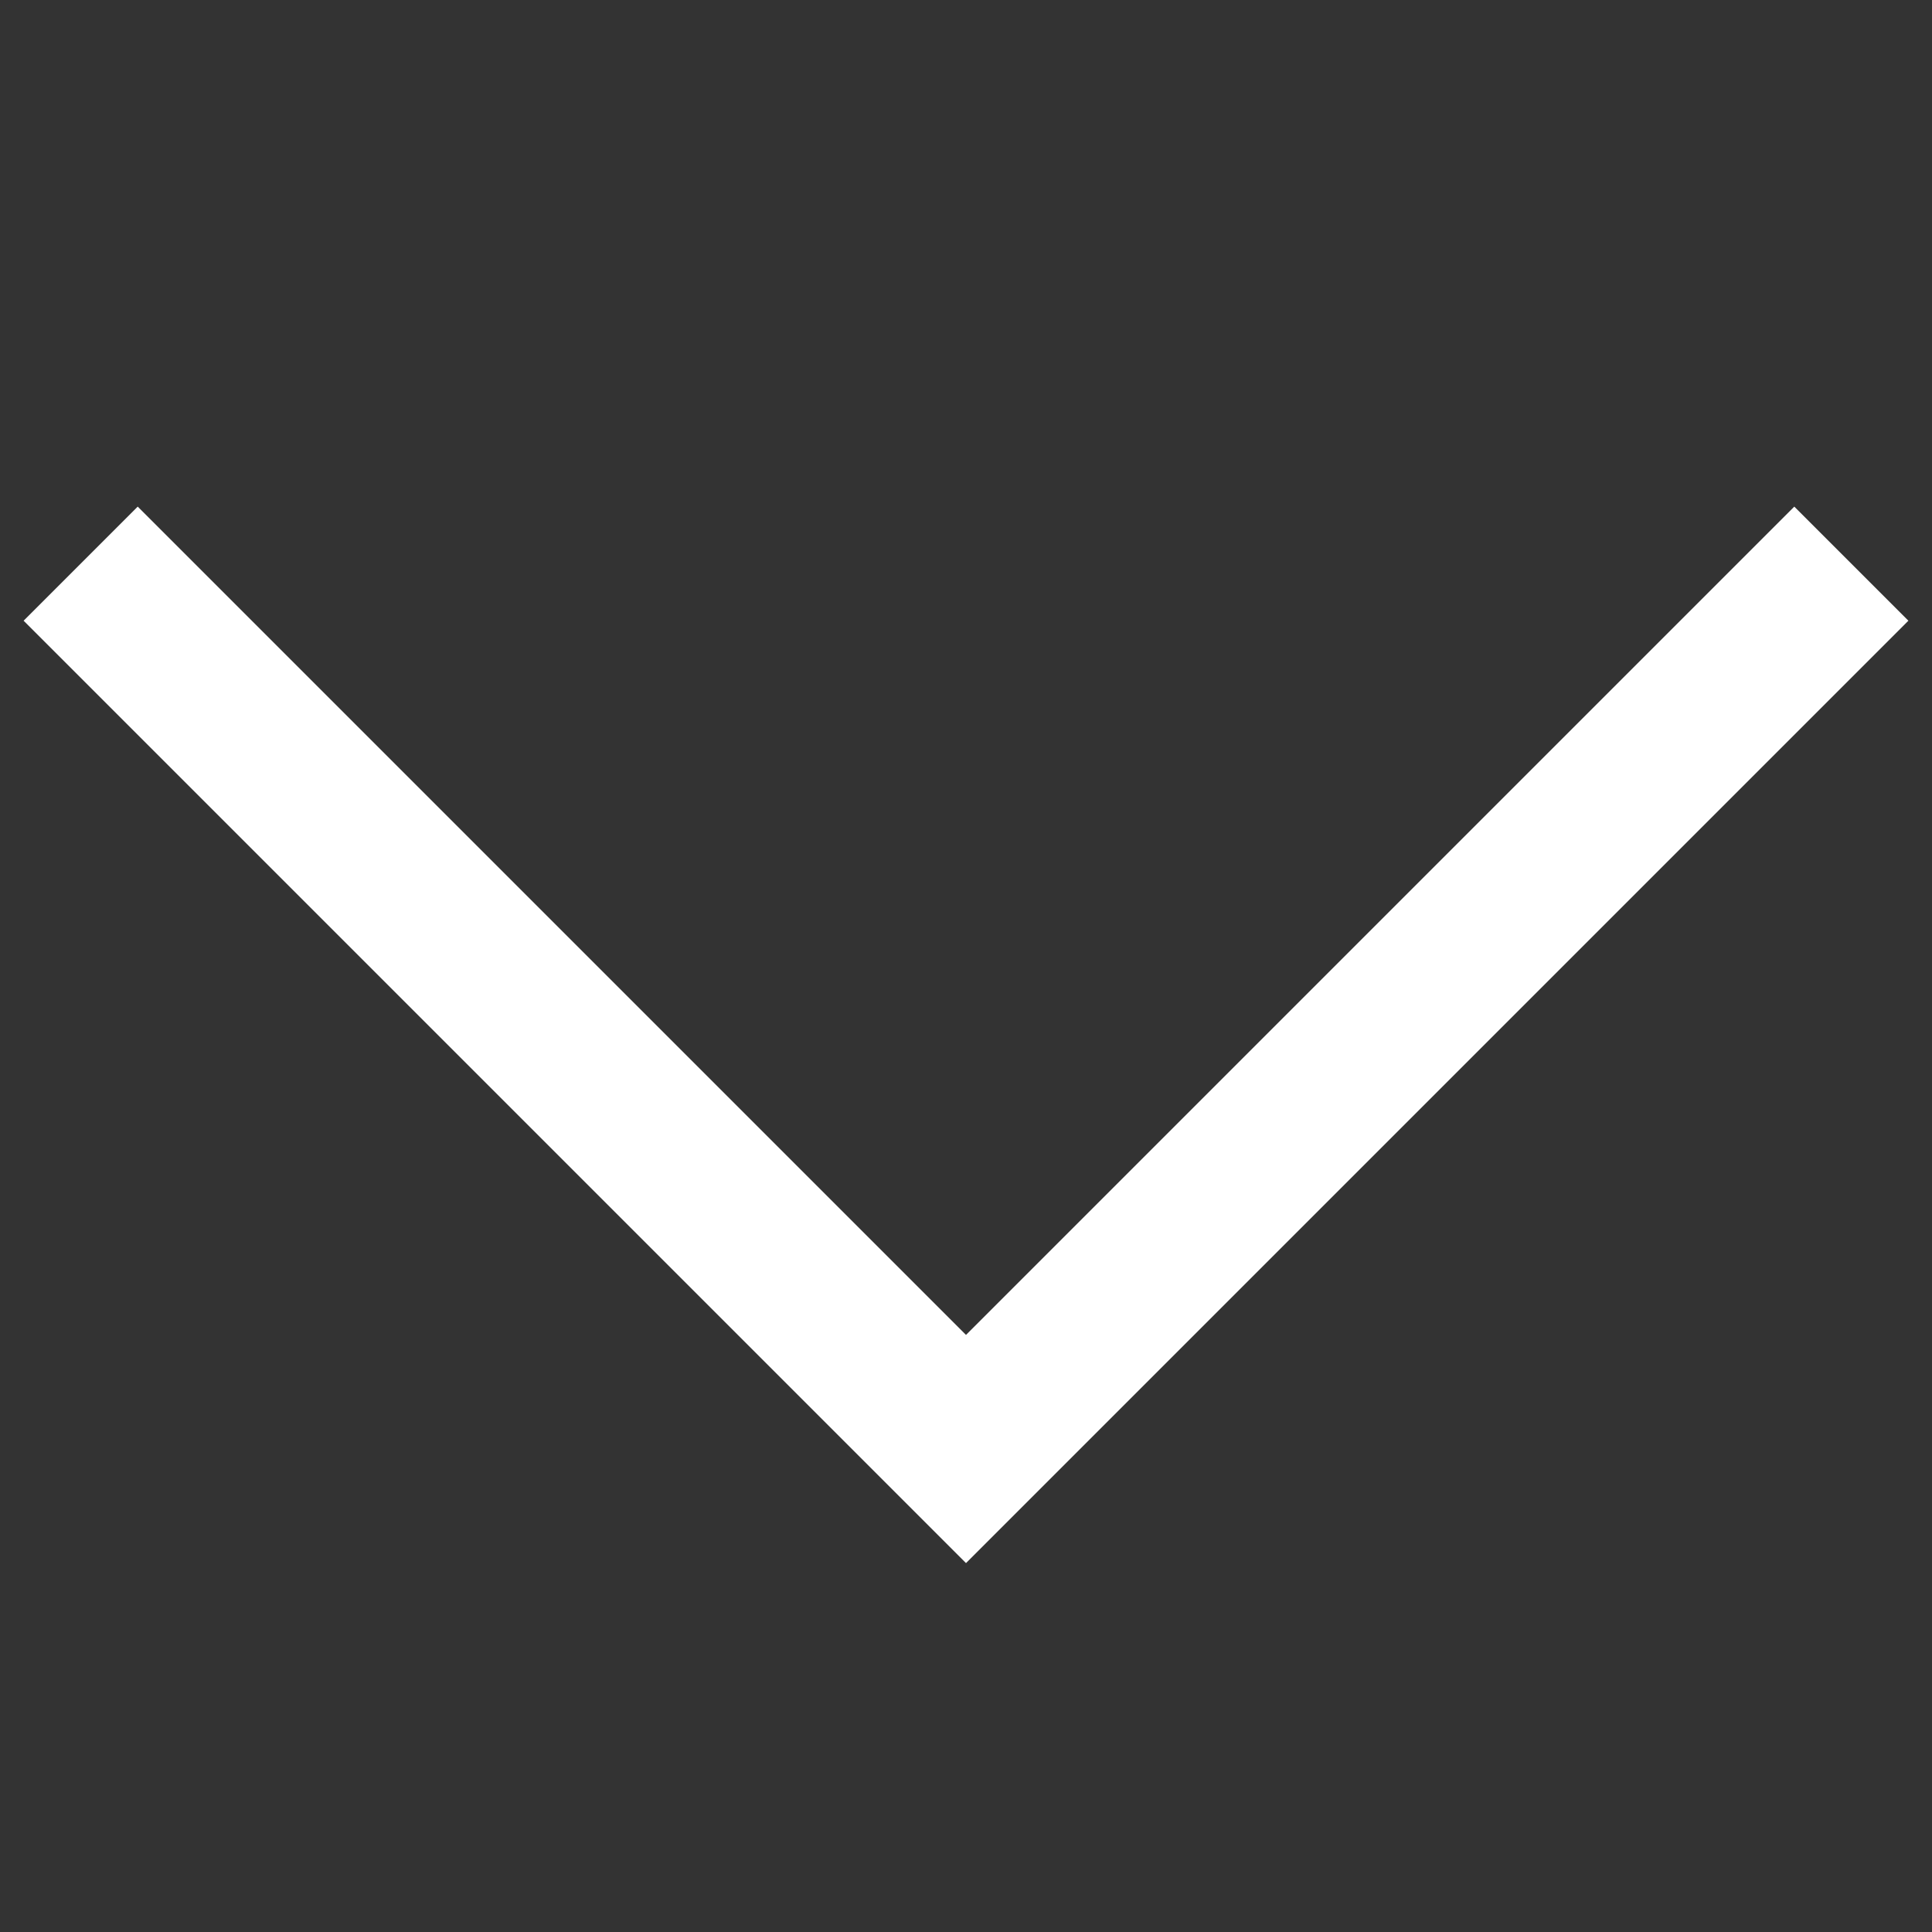 <svg width="18" height="18" viewBox="0 0 18 18" fill="none" xmlns="http://www.w3.org/2000/svg">
<rect x="0" y="0" width="18" height="18" fill="#333333" stroke="none"/>
<path d="M9 14.563L0.22 5.783L1.283 4.72L9 12.437L16.717 4.72L17.78 5.783L9 14.563Z" fill="white"/>
</svg>
